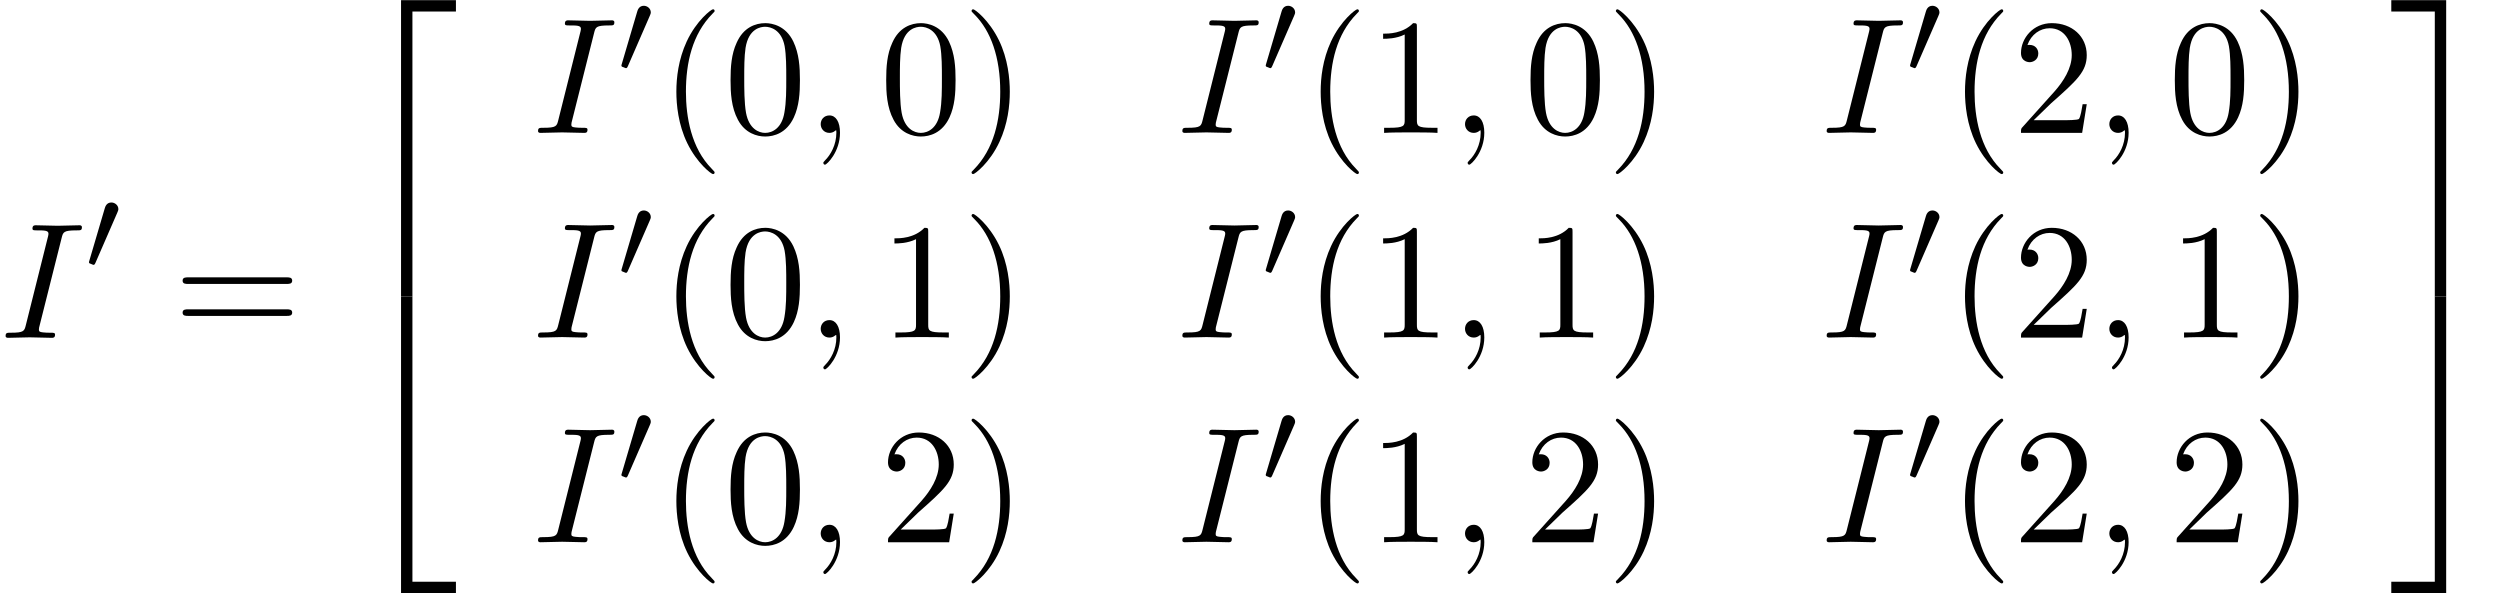 <?xml version='1.0' encoding='UTF-8'?>
<!-- This file was generated by dvisvgm 2.13.3 -->
<svg version='1.1' xmlns='http://www.w3.org/2000/svg' xmlns:xlink='http://www.w3.org/1999/xlink' width='165.492pt' height='39.273pt' viewBox='140.417 81.385 165.492 39.273'>
<defs>
<path id='g0-50' d='M3.556 19.2H4.309V.327H7.189V-.425H3.556V19.2Z'/>
<path id='g0-51' d='M2.956 19.2H3.709V-.425H.076V.327H2.956V19.2Z'/>
<path id='g0-52' d='M3.556 19.189H7.189V18.436H4.309V-.436H3.556V19.189Z'/>
<path id='g0-53' d='M2.956 18.436H.076V19.189H3.709V-.436H2.956V18.436Z'/>
<path id='g3-40' d='M3.611 2.618C3.611 2.585 3.611 2.564 3.425 2.378C2.062 1.004 1.713-1.058 1.713-2.727C1.713-4.625 2.127-6.524 3.469-7.887C3.611-8.018 3.611-8.04 3.611-8.073C3.611-8.149 3.567-8.182 3.502-8.182C3.393-8.182 2.411-7.44 1.767-6.055C1.211-4.855 1.08-3.644 1.08-2.727C1.08-1.876 1.2-.556 1.8 .676C2.455 2.018 3.393 2.727 3.502 2.727C3.567 2.727 3.611 2.695 3.611 2.618Z'/>
<path id='g3-41' d='M3.153-2.727C3.153-3.578 3.033-4.898 2.433-6.131C1.778-7.473 .84-8.182 .731-8.182C.665-8.182 .622-8.138 .622-8.073C.622-8.04 .622-8.018 .829-7.822C1.898-6.742 2.52-5.007 2.52-2.727C2.52-.862 2.116 1.058 .764 2.433C.622 2.564 .622 2.585 .622 2.618C.622 2.684 .665 2.727 .731 2.727C.84 2.727 1.822 1.985 2.465 .6C3.022-.6 3.153-1.811 3.153-2.727Z'/>
<path id='g3-48' d='M5.018-3.491C5.018-4.364 4.964-5.236 4.582-6.044C4.08-7.091 3.185-7.265 2.727-7.265C2.073-7.265 1.276-6.982 .829-5.967C.48-5.215 .425-4.364 .425-3.491C.425-2.673 .469-1.691 .916-.862C1.385 .022 2.182 .24 2.716 .24C3.305 .24 4.135 .011 4.615-1.025C4.964-1.778 5.018-2.629 5.018-3.491ZM2.716 0C2.291 0 1.647-.273 1.451-1.32C1.331-1.975 1.331-2.978 1.331-3.622C1.331-4.32 1.331-5.04 1.418-5.629C1.625-6.927 2.444-7.025 2.716-7.025C3.076-7.025 3.796-6.829 4.004-5.749C4.113-5.138 4.113-4.309 4.113-3.622C4.113-2.804 4.113-2.062 3.993-1.364C3.829-.327 3.207 0 2.716 0Z'/>
<path id='g3-49' d='M3.207-6.982C3.207-7.244 3.207-7.265 2.956-7.265C2.28-6.567 1.32-6.567 .971-6.567V-6.229C1.189-6.229 1.833-6.229 2.4-6.513V-.862C2.4-.469 2.367-.338 1.385-.338H1.036V0C1.418-.033 2.367-.033 2.804-.033S4.189-.033 4.571 0V-.338H4.222C3.24-.338 3.207-.458 3.207-.862V-6.982Z'/>
<path id='g3-50' d='M1.385-.84L2.542-1.964C4.244-3.469 4.898-4.058 4.898-5.149C4.898-6.393 3.916-7.265 2.585-7.265C1.353-7.265 .545-6.262 .545-5.291C.545-4.68 1.091-4.68 1.124-4.68C1.309-4.68 1.691-4.811 1.691-5.258C1.691-5.542 1.495-5.825 1.113-5.825C1.025-5.825 1.004-5.825 .971-5.815C1.222-6.524 1.811-6.927 2.444-6.927C3.436-6.927 3.905-6.044 3.905-5.149C3.905-4.276 3.36-3.415 2.76-2.738L.665-.404C.545-.284 .545-.262 .545 0H4.593L4.898-1.898H4.625C4.571-1.571 4.495-1.091 4.385-.927C4.309-.84 3.589-.84 3.349-.84H1.385Z'/>
<path id='g3-61' d='M7.495-3.567C7.658-3.567 7.865-3.567 7.865-3.785S7.658-4.004 7.505-4.004H.971C.818-4.004 .611-4.004 .611-3.785S.818-3.567 .982-3.567H7.495ZM7.505-1.451C7.658-1.451 7.865-1.451 7.865-1.669S7.658-1.887 7.495-1.887H.982C.818-1.887 .611-1.887 .611-1.669S.818-1.451 .971-1.451H7.505Z'/>
<path id='g2-59' d='M2.215-.011C2.215-.731 1.942-1.156 1.516-1.156C1.156-1.156 .938-.884 .938-.578C.938-.284 1.156 0 1.516 0C1.647 0 1.789-.044 1.898-.142C1.931-.164 1.942-.175 1.953-.175S1.975-.164 1.975-.011C1.975 .796 1.593 1.451 1.233 1.811C1.113 1.931 1.113 1.953 1.113 1.985C1.113 2.062 1.167 2.105 1.222 2.105C1.342 2.105 2.215 1.265 2.215-.011Z'/>
<path id='g2-73' d='M4.08-6.611C4.178-7.004 4.211-7.113 5.073-7.113C5.335-7.113 5.422-7.113 5.422-7.32C5.422-7.451 5.302-7.451 5.258-7.451C4.942-7.451 4.135-7.418 3.818-7.418C3.491-7.418 2.695-7.451 2.367-7.451C2.291-7.451 2.149-7.451 2.149-7.233C2.149-7.113 2.247-7.113 2.455-7.113C2.913-7.113 3.207-7.113 3.207-6.905C3.207-6.851 3.207-6.829 3.185-6.731L1.713-.851C1.615-.447 1.582-.338 .72-.338C.469-.338 .371-.338 .371-.12C.371 0 .502 0 .535 0C.851 0 1.647-.033 1.964-.033C2.291-.033 3.098 0 3.425 0C3.513 0 3.644 0 3.644-.207C3.644-.338 3.556-.338 3.316-.338C3.12-.338 3.065-.338 2.847-.36C2.618-.382 2.575-.425 2.575-.545C2.575-.633 2.596-.72 2.618-.796L4.08-6.611Z'/>
<path id='g1-48' d='M2.112-3.778C2.152-3.881 2.184-3.937 2.184-4.017C2.184-4.28 1.945-4.455 1.722-4.455C1.403-4.455 1.315-4.176 1.283-4.065L.271-.63C.239-.534 .239-.51 .239-.502C.239-.43 .287-.414 .367-.391C.51-.327 .526-.327 .542-.327C.566-.327 .614-.327 .669-.462L2.112-3.778Z'/>
</defs>
<g id='page1'>
<use x='140.417' y='103.748' xlink:href='#g2-73'/>
<use x='146.068' y='99.244' xlink:href='#g1-48'/>
<use x='151.894' y='103.748' xlink:href='#g3-61'/>
<use x='163.409' y='81.821' xlink:href='#g0-50'/>
<use x='163.409' y='101.458' xlink:href='#g0-52'/>
<use x='175.663' y='90.182' xlink:href='#g2-73'/>
<use x='181.314' y='86.223' xlink:href='#g1-48'/>
<use x='184.11' y='90.182' xlink:href='#g3-40'/>
<use x='188.352' y='90.182' xlink:href='#g3-48'/>
<use x='193.807' y='90.182' xlink:href='#g2-59'/>
<use x='198.655' y='90.182' xlink:href='#g3-48'/>
<use x='204.11' y='90.182' xlink:href='#g3-41'/>
<use x='218.315' y='90.182' xlink:href='#g2-73'/>
<use x='223.966' y='86.223' xlink:href='#g1-48'/>
<use x='226.761' y='90.182' xlink:href='#g3-40'/>
<use x='231.004' y='90.182' xlink:href='#g3-49'/>
<use x='236.458' y='90.182' xlink:href='#g2-59'/>
<use x='241.307' y='90.182' xlink:href='#g3-48'/>
<use x='246.761' y='90.182' xlink:href='#g3-41'/>
<use x='260.966' y='90.182' xlink:href='#g2-73'/>
<use x='266.618' y='86.223' xlink:href='#g1-48'/>
<use x='269.413' y='90.182' xlink:href='#g3-40'/>
<use x='273.655' y='90.182' xlink:href='#g3-50'/>
<use x='279.11' y='90.182' xlink:href='#g2-59'/>
<use x='283.958' y='90.182' xlink:href='#g3-48'/>
<use x='289.413' y='90.182' xlink:href='#g3-41'/>
<use x='175.663' y='103.731' xlink:href='#g2-73'/>
<use x='181.314' y='99.772' xlink:href='#g1-48'/>
<use x='184.11' y='103.731' xlink:href='#g3-40'/>
<use x='188.352' y='103.731' xlink:href='#g3-48'/>
<use x='193.807' y='103.731' xlink:href='#g2-59'/>
<use x='198.655' y='103.731' xlink:href='#g3-49'/>
<use x='204.11' y='103.731' xlink:href='#g3-41'/>
<use x='218.315' y='103.731' xlink:href='#g2-73'/>
<use x='223.966' y='99.772' xlink:href='#g1-48'/>
<use x='226.761' y='103.731' xlink:href='#g3-40'/>
<use x='231.004' y='103.731' xlink:href='#g3-49'/>
<use x='236.458' y='103.731' xlink:href='#g2-59'/>
<use x='241.307' y='103.731' xlink:href='#g3-49'/>
<use x='246.761' y='103.731' xlink:href='#g3-41'/>
<use x='260.966' y='103.731' xlink:href='#g2-73'/>
<use x='266.618' y='99.772' xlink:href='#g1-48'/>
<use x='269.413' y='103.731' xlink:href='#g3-40'/>
<use x='273.655' y='103.731' xlink:href='#g3-50'/>
<use x='279.11' y='103.731' xlink:href='#g2-59'/>
<use x='283.958' y='103.731' xlink:href='#g3-49'/>
<use x='289.413' y='103.731' xlink:href='#g3-41'/>
<use x='175.663' y='117.28' xlink:href='#g2-73'/>
<use x='181.314' y='113.321' xlink:href='#g1-48'/>
<use x='184.11' y='117.28' xlink:href='#g3-40'/>
<use x='188.352' y='117.28' xlink:href='#g3-48'/>
<use x='193.807' y='117.28' xlink:href='#g2-59'/>
<use x='198.655' y='117.28' xlink:href='#g3-50'/>
<use x='204.11' y='117.28' xlink:href='#g3-41'/>
<use x='218.315' y='117.28' xlink:href='#g2-73'/>
<use x='223.966' y='113.321' xlink:href='#g1-48'/>
<use x='226.761' y='117.28' xlink:href='#g3-40'/>
<use x='231.004' y='117.28' xlink:href='#g3-49'/>
<use x='236.458' y='117.28' xlink:href='#g2-59'/>
<use x='241.307' y='117.28' xlink:href='#g3-50'/>
<use x='246.761' y='117.28' xlink:href='#g3-41'/>
<use x='260.966' y='117.28' xlink:href='#g2-73'/>
<use x='266.618' y='113.321' xlink:href='#g1-48'/>
<use x='269.413' y='117.28' xlink:href='#g3-40'/>
<use x='273.655' y='117.28' xlink:href='#g3-50'/>
<use x='279.11' y='117.28' xlink:href='#g2-59'/>
<use x='283.958' y='117.28' xlink:href='#g3-50'/>
<use x='289.413' y='117.28' xlink:href='#g3-41'/>
<use x='298.637' y='81.821' xlink:href='#g0-51'/>
<use x='298.637' y='101.458' xlink:href='#g0-53'/>
</g>
</svg><!--Rendered by QuickLaTeX.com-->